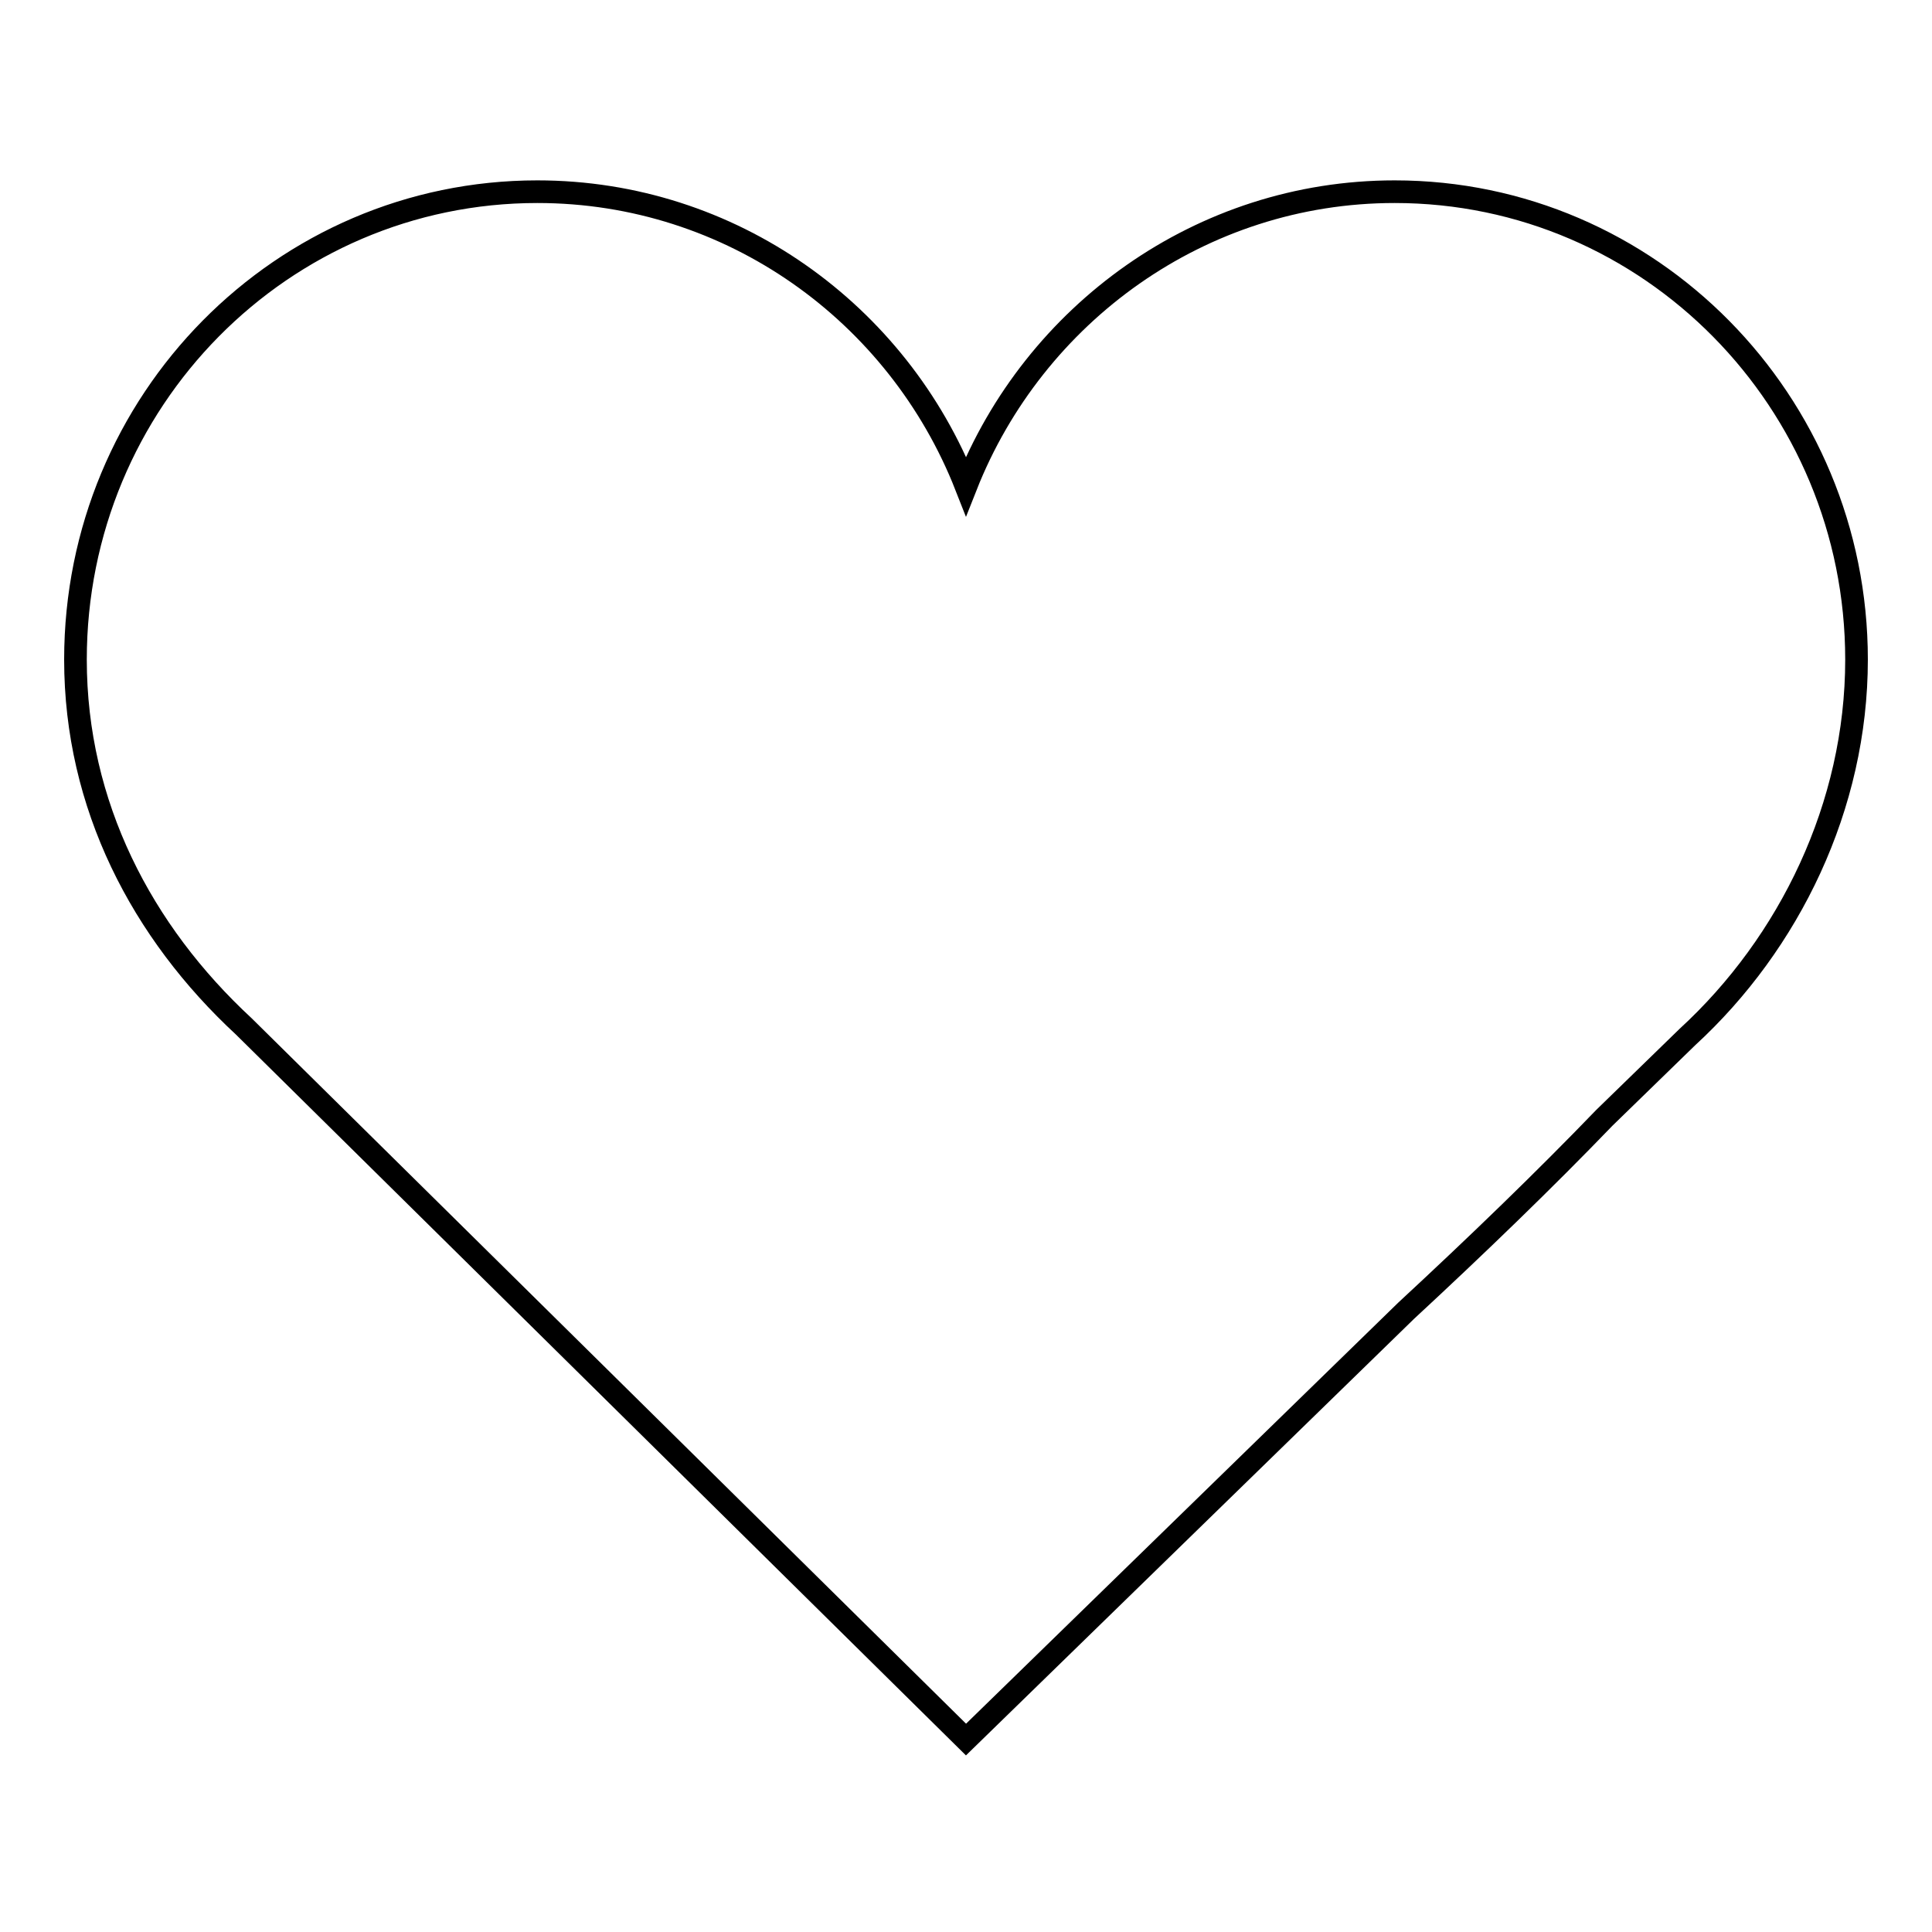 <?xml version="1.0" encoding="utf-8"?>
<!-- Svg Vector Icons : http://www.onlinewebfonts.com/icon -->
<!DOCTYPE svg PUBLIC "-//W3C//DTD SVG 1.1//EN" "http://www.w3.org/Graphics/SVG/1.1/DTD/svg11.dtd">
<svg version="1.1" xmlns="http://www.w3.org/2000/svg" xmlns:xlink="http://www.w3.org/1999/xlink" x="0px" y="0px" viewBox="0 0 256 256" enable-background="new 0 0 256 256" xml:space="preserve">
<g><g><path stroke-width="3" fill-opacity="0" stroke="#000000"  d="M128,64.4c-9-22.9-31.1-39-56.8-39c-33.8,0-61.2,27.7-61.2,62c0,19.3,8.8,36.1,22.3,48.6l95.7,94.5l58.3-56.8c9.5-8.8,18.4-17.4,26.3-25.6l11-10.7C237.1,125,246,106.8,246,87.4c0-34.2-27.4-62-61.2-62C159.1,25.4,137,41.6,128,64.4z"/></g></g>
</svg>